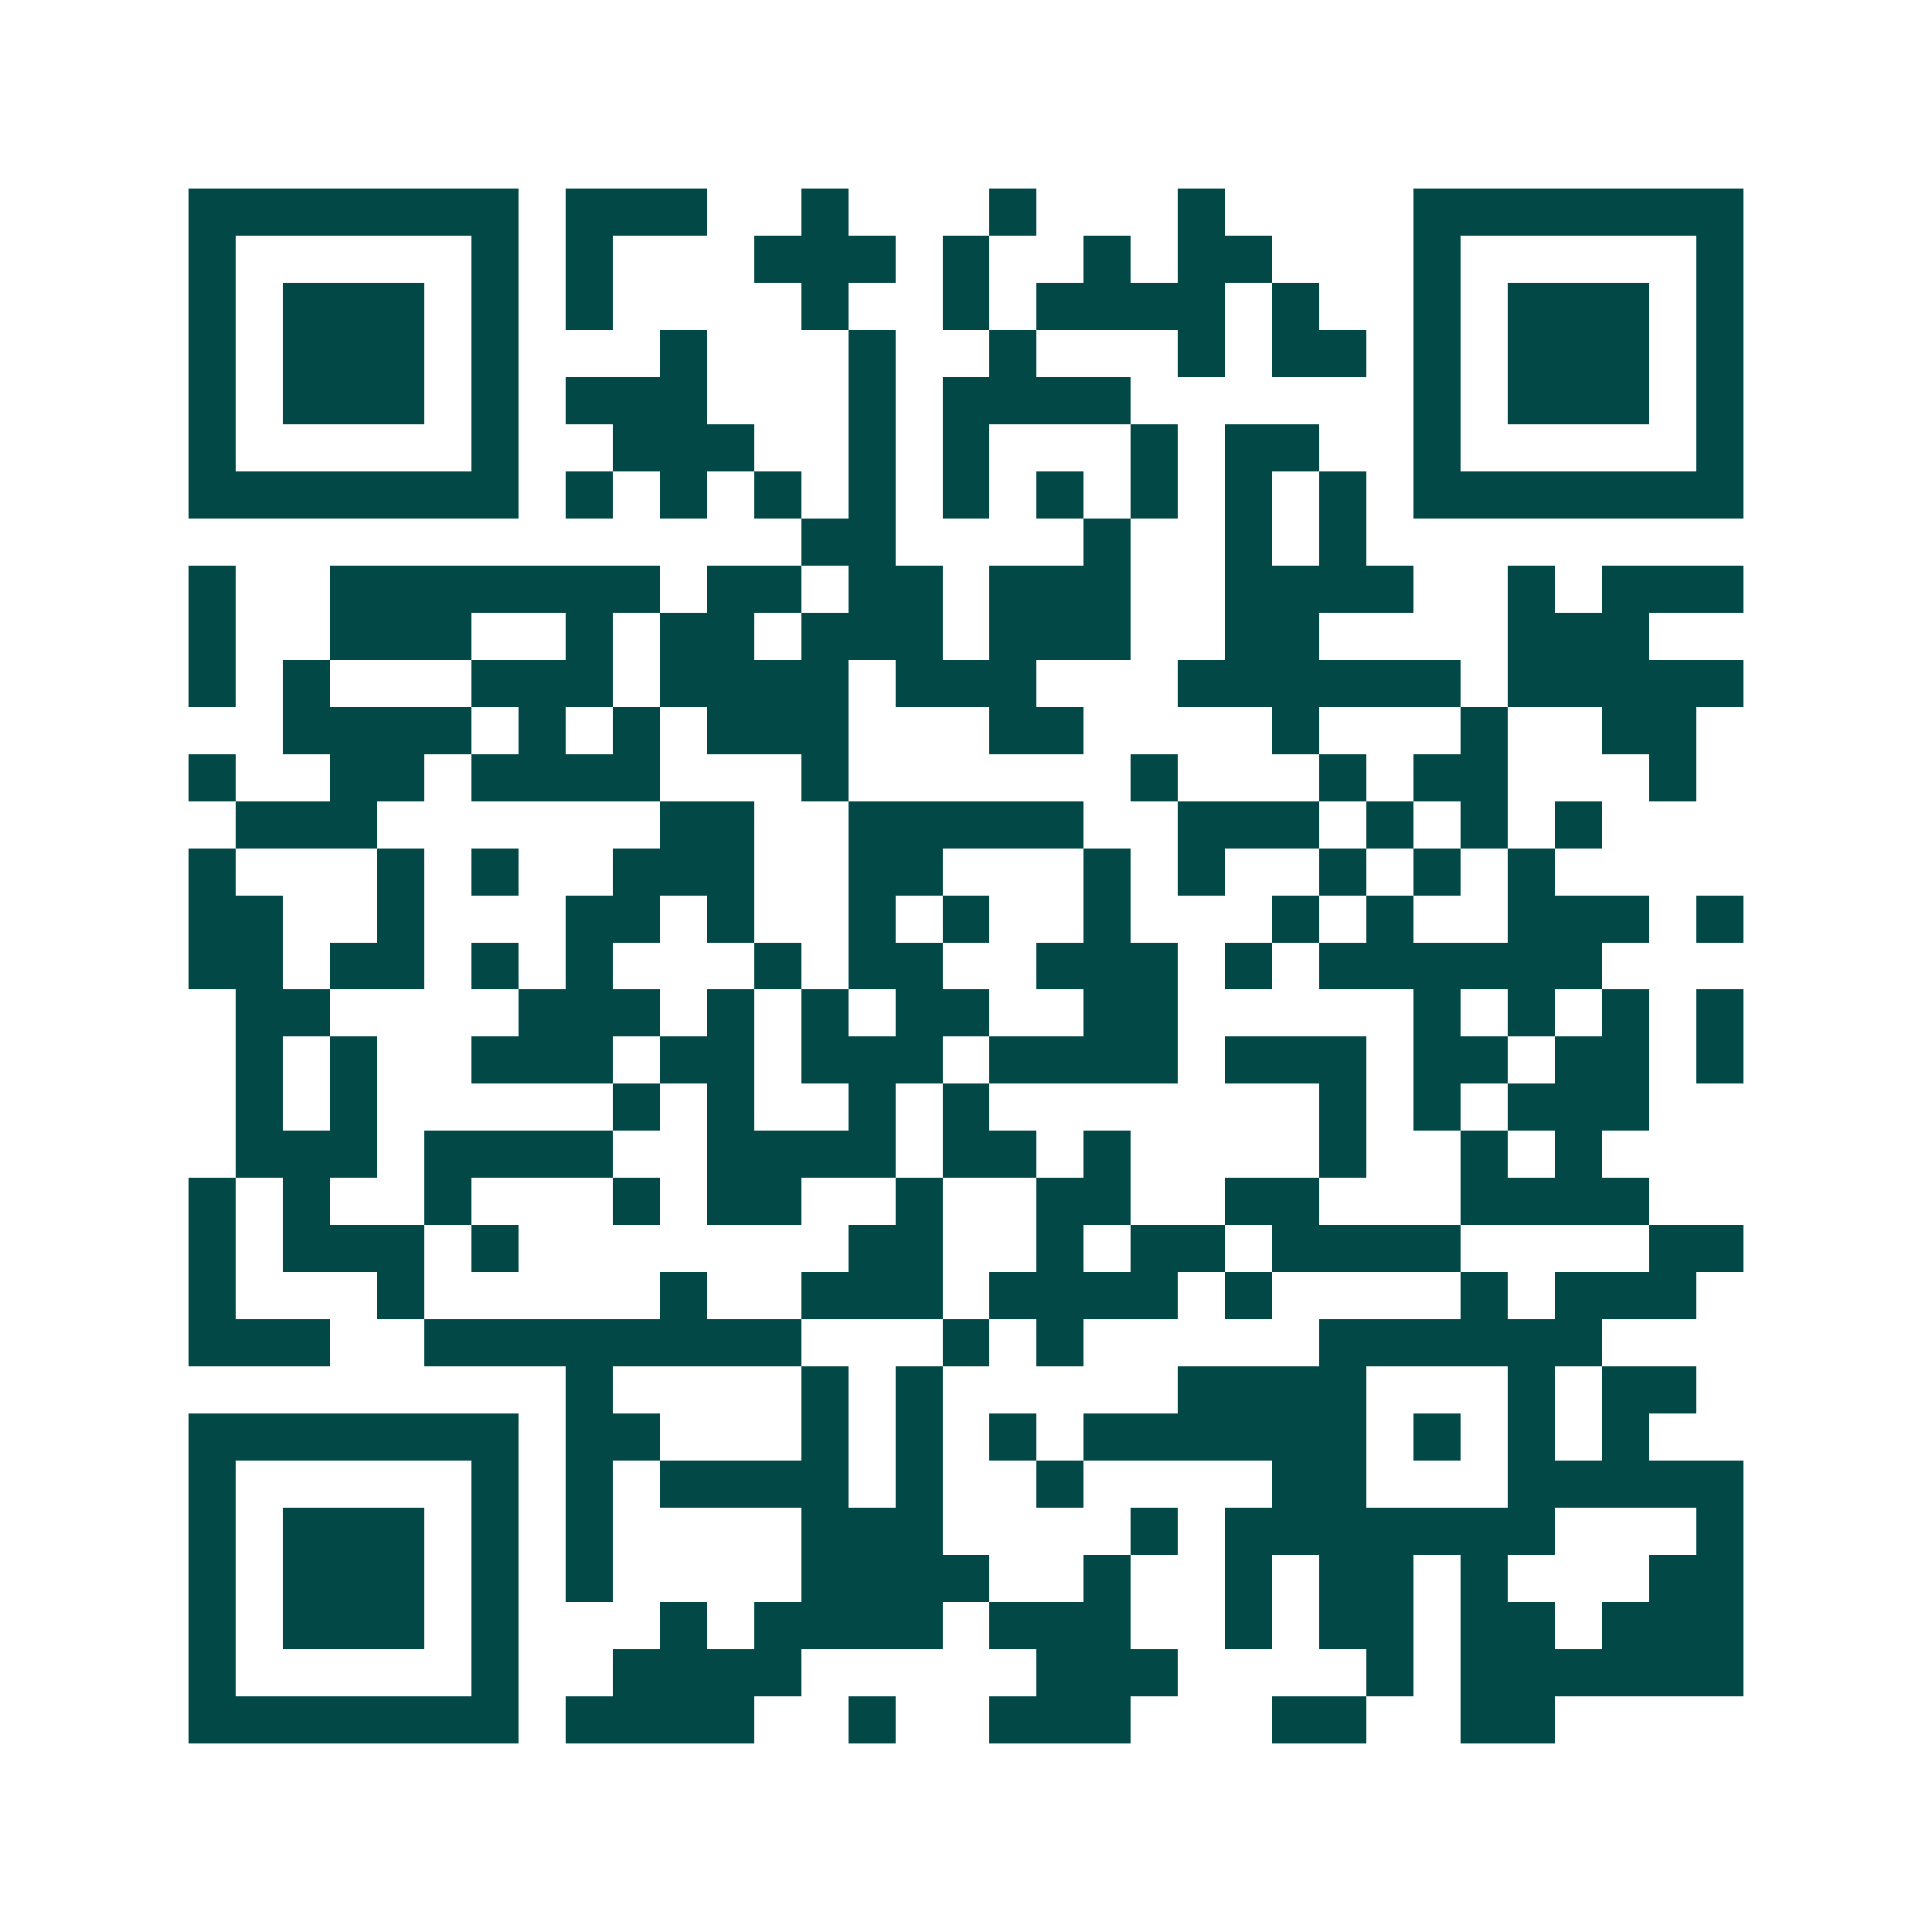 <svg xmlns="http://www.w3.org/2000/svg" width="200" height="200" viewBox="0 0 41 41" shape-rendering="crispEdges"><path fill="#ffffff" d="M0 0h41v41H0z"/><path stroke="#014847" d="M4 4.5h7m1 0h3m2 0h1m3 0h1m3 0h1m4 0h7M4 5.5h1m5 0h1m1 0h1m3 0h3m1 0h1m2 0h1m1 0h2m3 0h1m5 0h1M4 6.5h1m1 0h3m1 0h1m1 0h1m4 0h1m2 0h1m1 0h4m1 0h1m2 0h1m1 0h3m1 0h1M4 7.5h1m1 0h3m1 0h1m3 0h1m3 0h1m2 0h1m3 0h1m1 0h2m1 0h1m1 0h3m1 0h1M4 8.5h1m1 0h3m1 0h1m1 0h3m3 0h1m1 0h4m6 0h1m1 0h3m1 0h1M4 9.5h1m5 0h1m2 0h3m2 0h1m1 0h1m3 0h1m1 0h2m2 0h1m5 0h1M4 10.5h7m1 0h1m1 0h1m1 0h1m1 0h1m1 0h1m1 0h1m1 0h1m1 0h1m1 0h1m1 0h7M17 11.5h2m4 0h1m2 0h1m1 0h1M4 12.5h1m2 0h7m1 0h2m1 0h2m1 0h3m2 0h4m2 0h1m1 0h3M4 13.5h1m2 0h3m2 0h1m1 0h2m1 0h3m1 0h3m2 0h2m4 0h3M4 14.5h1m1 0h1m3 0h3m1 0h4m1 0h3m3 0h6m1 0h5M6 15.5h4m1 0h1m1 0h1m1 0h3m3 0h2m4 0h1m3 0h1m2 0h2M4 16.5h1m2 0h2m1 0h4m3 0h1m6 0h1m3 0h1m1 0h2m3 0h1M5 17.5h3m6 0h2m2 0h5m2 0h3m1 0h1m1 0h1m1 0h1M4 18.5h1m3 0h1m1 0h1m2 0h3m2 0h2m3 0h1m1 0h1m2 0h1m1 0h1m1 0h1M4 19.5h2m2 0h1m3 0h2m1 0h1m2 0h1m1 0h1m2 0h1m3 0h1m1 0h1m2 0h3m1 0h1M4 20.5h2m1 0h2m1 0h1m1 0h1m3 0h1m1 0h2m2 0h3m1 0h1m1 0h6M5 21.5h2m4 0h3m1 0h1m1 0h1m1 0h2m2 0h2m5 0h1m1 0h1m1 0h1m1 0h1M5 22.5h1m1 0h1m2 0h3m1 0h2m1 0h3m1 0h4m1 0h3m1 0h2m1 0h2m1 0h1M5 23.5h1m1 0h1m5 0h1m1 0h1m2 0h1m1 0h1m7 0h1m1 0h1m1 0h3M5 24.5h3m1 0h4m2 0h4m1 0h2m1 0h1m4 0h1m2 0h1m1 0h1M4 25.5h1m1 0h1m2 0h1m3 0h1m1 0h2m2 0h1m2 0h2m2 0h2m3 0h4M4 26.5h1m1 0h3m1 0h1m7 0h2m2 0h1m1 0h2m1 0h4m4 0h2M4 27.5h1m3 0h1m5 0h1m2 0h3m1 0h4m1 0h1m4 0h1m1 0h3M4 28.5h3m2 0h8m3 0h1m1 0h1m5 0h6M12 29.5h1m4 0h1m1 0h1m5 0h4m3 0h1m1 0h2M4 30.5h7m1 0h2m3 0h1m1 0h1m1 0h1m1 0h6m1 0h1m1 0h1m1 0h1M4 31.5h1m5 0h1m1 0h1m1 0h4m1 0h1m2 0h1m4 0h2m3 0h5M4 32.5h1m1 0h3m1 0h1m1 0h1m4 0h3m4 0h1m1 0h7m3 0h1M4 33.5h1m1 0h3m1 0h1m1 0h1m4 0h4m2 0h1m2 0h1m1 0h2m1 0h1m3 0h2M4 34.5h1m1 0h3m1 0h1m3 0h1m1 0h4m1 0h3m2 0h1m1 0h2m1 0h2m1 0h3M4 35.5h1m5 0h1m2 0h4m5 0h3m4 0h1m1 0h6M4 36.5h7m1 0h4m2 0h1m2 0h3m3 0h2m2 0h2"/></svg>
